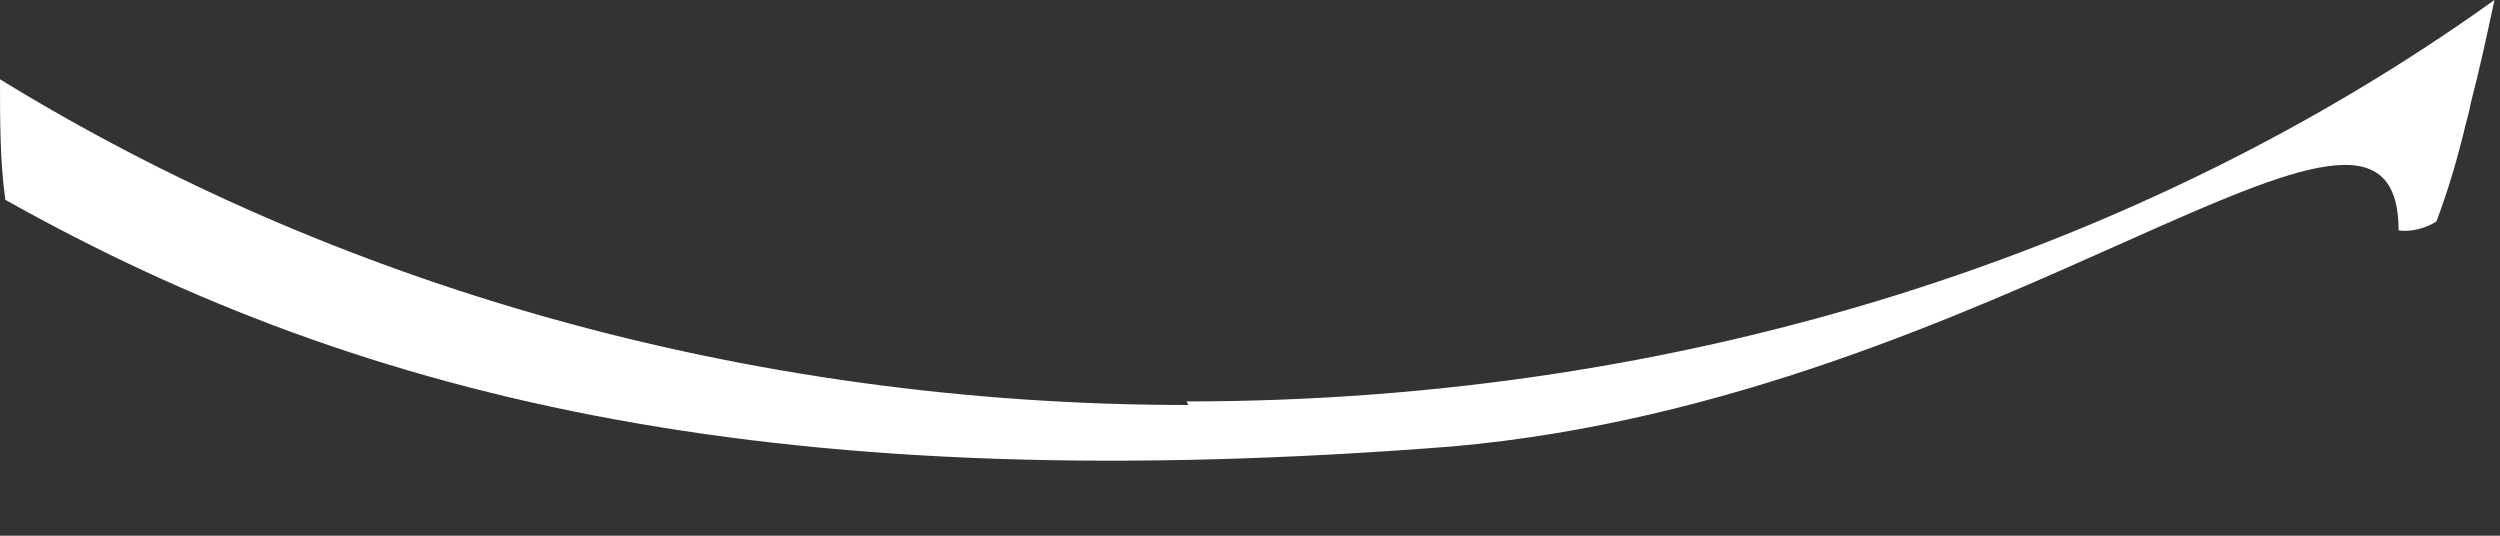 <?xml version="1.0" encoding="utf-8"?>
<svg xmlns="http://www.w3.org/2000/svg" fill="none" height="100%" overflow="visible" preserveAspectRatio="none" style="display: block;" viewBox="0 0 14 3" width="100%">
<rect x="0" y="0" width="14" height="3" fill="#333333" stroke="none"/>
<path d="M6.655 2.268C4.153 2.268 1.854 1.583 0 0.444C0 0.675 -1.23582e-06 0.907 0.03 1.119C2.077 2.268 4.406 2.793 8.134 2.5C11.203 2.228 13.432 0.081 13.432 1.29C13.492 1.301 13.584 1.28 13.644 1.24C13.705 1.079 13.756 0.907 13.796 0.746C13.806 0.696 13.827 0.635 13.837 0.575C13.887 0.383 13.928 0.192 13.969 0C12.014 1.401 9.461 2.248 6.645 2.248L6.655 2.268Z" fill="white" id="Vector"/>
</svg>